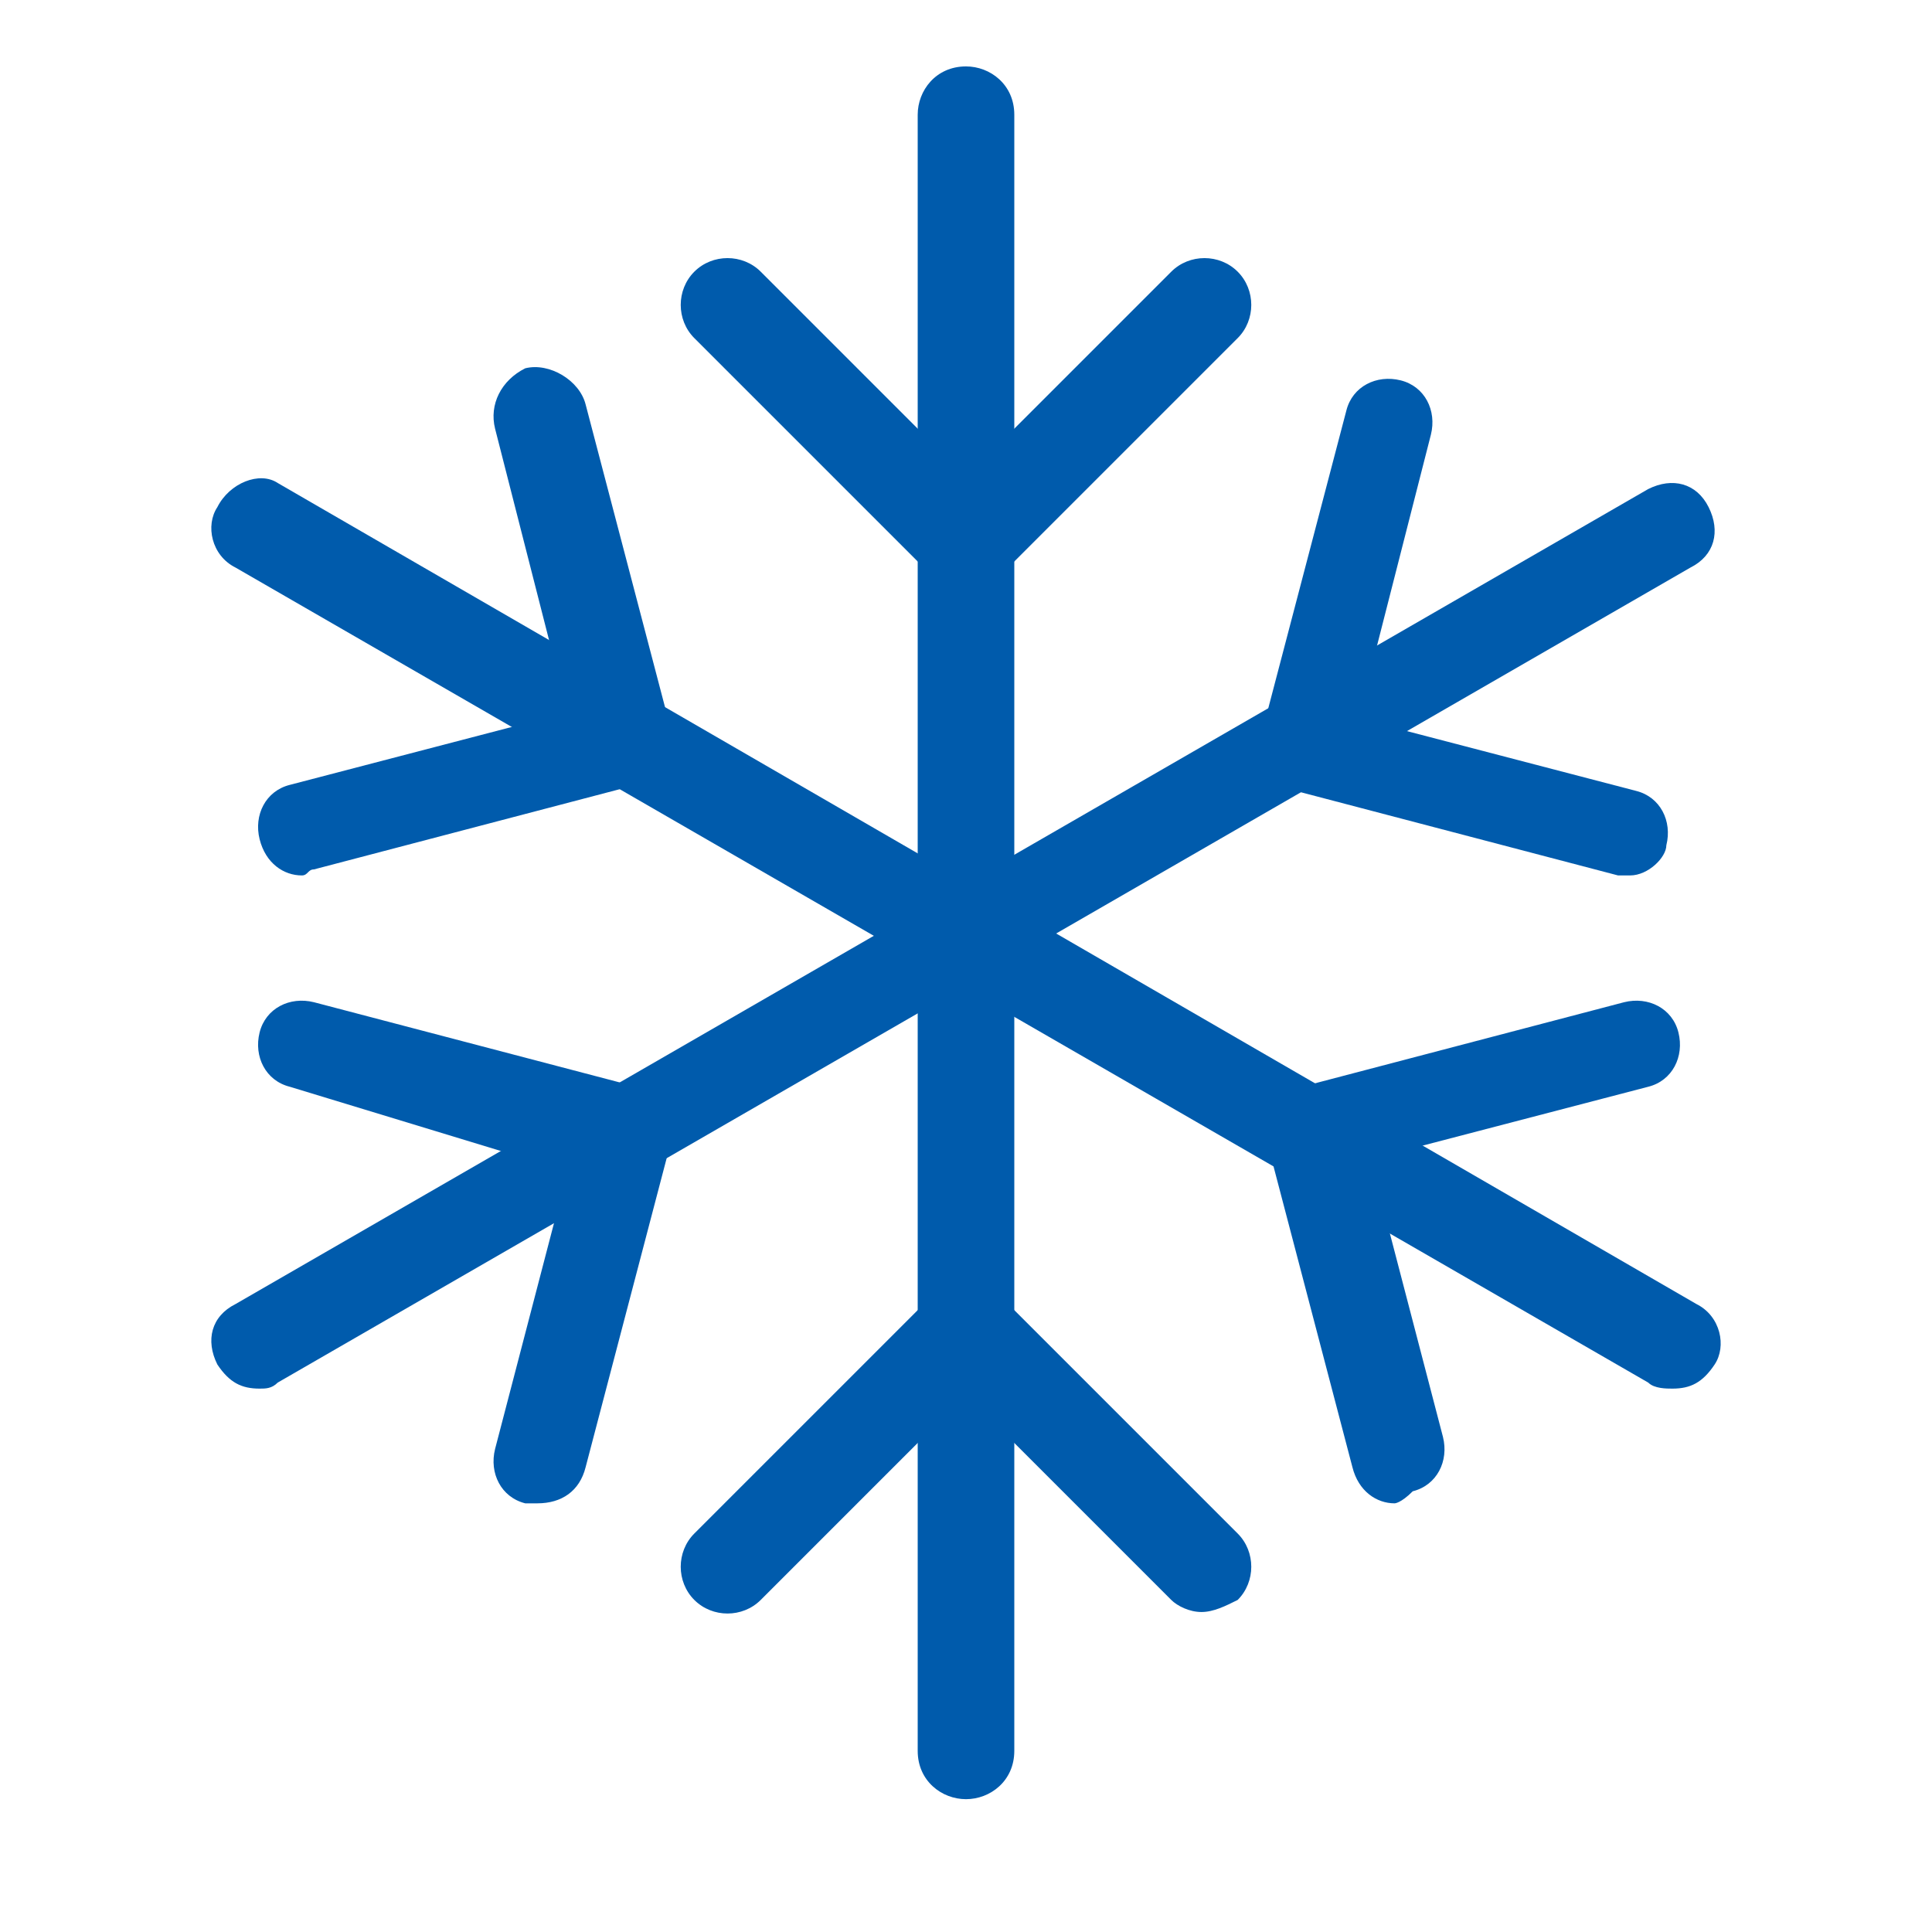 <?xml version="1.0" encoding="utf-8"?>
<!-- Generator: Adobe Illustrator 26.0.0, SVG Export Plug-In . SVG Version: 6.00 Build 0)  -->
<svg version="1.1" id="图层_1" xmlns="http://www.w3.org/2000/svg" xmlns:xlink="http://www.w3.org/1999/xlink" x="0px" y="0px"
	 viewBox="0 0 32 32" style="enable-background:new 0 0 32 32;" xml:space="preserve">
<style type="text/css">
	.st0{fill:#005BAC;}
</style>
<path class="st0" d="M16,29.8c-0.4,0-0.8-0.3-0.8-0.8V1.9c0-0.4,0.3-0.8,0.8-0.8c0.4,0,0.8,0.3,0.8,0.8V29
	C16.8,29.5,16.4,29.8,16,29.8z"/>
<path class="st0" d="M27.7,23c-0.1,0-0.3,0-0.4-0.1L3.9,9.4c-0.4-0.2-0.5-0.7-0.3-1C3.8,8,4.3,7.8,4.6,8l23.5,13.6
	c0.4,0.2,0.5,0.7,0.3,1C28.2,22.9,28,23,27.7,23z"/>
<path class="st0" d="M4.3,23c-0.3,0-0.5-0.1-0.7-0.4c-0.2-0.4-0.1-0.8,0.3-1L27.3,8.1c0.4-0.2,0.8-0.1,1,0.3c0.2,0.4,0.1,0.8-0.3,1
	L4.6,22.9C4.5,23,4.4,23,4.3,23z M16,10.1l-4.5-4.5c-0.3-0.3-0.3-0.8,0-1.1c0.3-0.3,0.8-0.3,1.1,0L16,7.9l3.4-3.4
	c0.3-0.3,0.8-0.3,1.1,0c0.3,0.3,0.3,0.8,0,1.1L16,10.1z M5,14.5c-0.3,0-0.6-0.2-0.7-0.6c-0.1-0.4,0.1-0.8,0.5-0.9l4.6-1.2L8.2,7.1
	C8.1,6.7,8.3,6.3,8.7,6.1C9.1,6,9.6,6.3,9.7,6.7l1.6,6.1l-6.1,1.6C5.1,14.4,5.1,14.5,5,14.5z"/>
<path class="st0" d="M8.9,24.9c-0.1,0-0.1,0-0.2,0c-0.4-0.1-0.6-0.5-0.5-0.9l1.2-4.6L4.8,18c-0.4-0.1-0.6-0.5-0.5-0.9
	c0.1-0.4,0.5-0.6,0.9-0.5l6.1,1.6l-1.6,6.1C9.6,24.7,9.3,24.9,8.9,24.9z M19.9,26.7c-0.2,0-0.4-0.1-0.5-0.2L16,23.1l-3.4,3.4
	c-0.3,0.3-0.8,0.3-1.1,0c-0.3-0.3-0.3-0.8,0-1.1l4.5-4.5l4.5,4.5c0.3,0.3,0.3,0.8,0,1.1C20.3,26.6,20.1,26.7,19.9,26.7z M23.1,24.9
	c-0.3,0-0.6-0.2-0.7-0.6l-1.6-6.1l6.1-1.6c0.4-0.1,0.8,0.1,0.9,0.5c0.1,0.4-0.1,0.8-0.5,0.9l-4.6,1.2l1.2,4.6
	c0.1,0.4-0.1,0.8-0.5,0.9C23.2,24.9,23.1,24.9,23.1,24.9z M27,14.5c-0.1,0-0.1,0-0.2,0l-6.1-1.6l1.6-6.1c0.1-0.4,0.5-0.6,0.9-0.5
	c0.4,0.1,0.6,0.5,0.5,0.9l-1.2,4.7l4.6,1.2c0.4,0.1,0.6,0.5,0.5,0.9C27.6,14.2,27.3,14.5,27,14.5z"/>
</svg>

